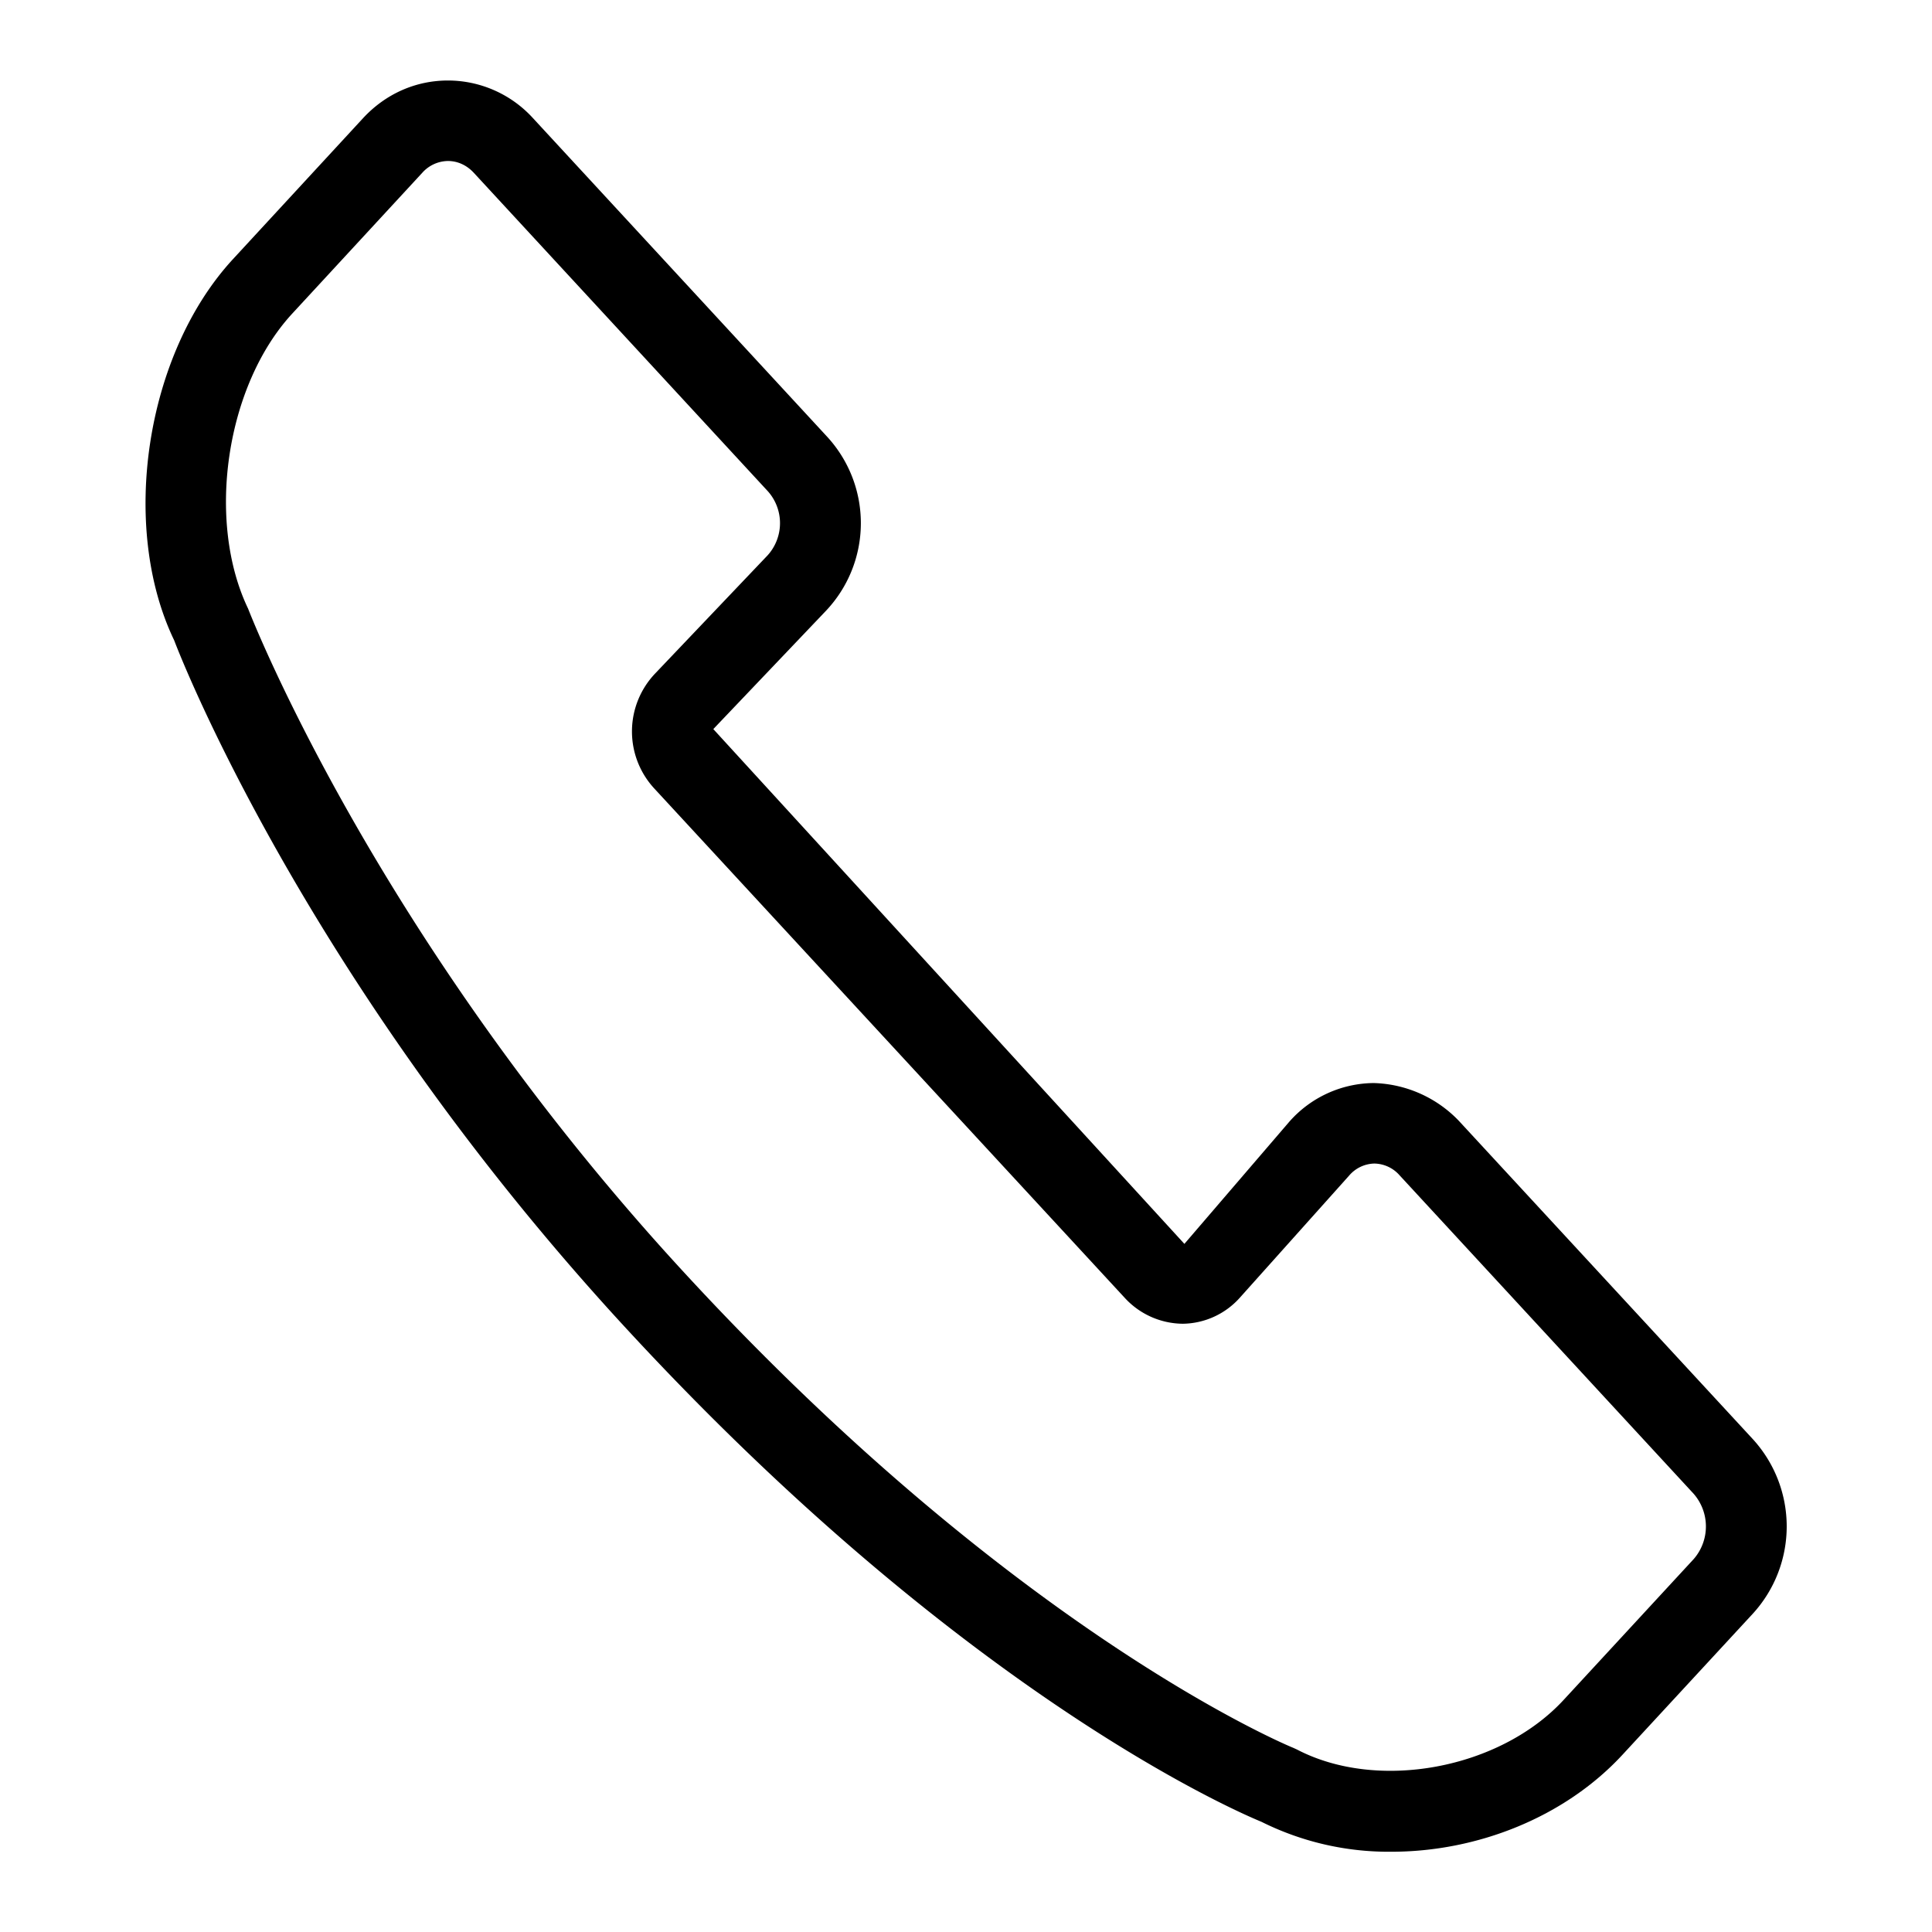 <svg xmlns="http://www.w3.org/2000/svg" viewBox="0 0 24 24">
    <path fill-rule="evenodd" d="M3.63 3.896l1.616-1.75A.434.434 0 0 1 5.565 2c.12 0 .234.052.322.148L9.54 6.104a.596.596 0 0 1-.004.794l-1.399 1.47a1.044 1.044 0 0 0-.011 1.425l5.853 6.337a.989.989 0 0 0 .714.314.966.966 0 0 0 .71-.325l1.356-1.515a.425.425 0 0 1 .312-.15.426.426 0 0 1 .315.146l3.652 3.955a.617.617 0 0 1 .002.812l-1.616 1.75c-.793.859-2.308 1.141-3.313.616l-.046-.021c-.034-.013-3.477-1.429-7.667-6.014-3.755-4.113-5.285-8.059-5.316-8.137-.525-1.096-.274-2.774.548-3.665m4.03 12.477c4.221 4.618 7.66 6.114 8.01 6.258a3.541 3.541 0 0 0 1.615.372c1.063 0 2.152-.426 2.873-1.208l1.616-1.749a1.607 1.607 0 0 0-.001-2.17l-3.653-3.955a1.52 1.52 0 0 0-1.056-.467 1.412 1.412 0 0 0-1.05.483l-1.301 1.515-5.852-6.395 1.399-1.469a1.585 1.585 0 0 0 .015-2.163L6.622 1.469A1.43 1.43 0 0 0 5.566 1h-.001c-.401 0-.775.166-1.054.467l-1.615 1.75c-1.091 1.181-1.412 3.324-.732 4.738.063.168 1.604 4.155 5.496 8.418" clip-rule="evenodd"/>
</svg>